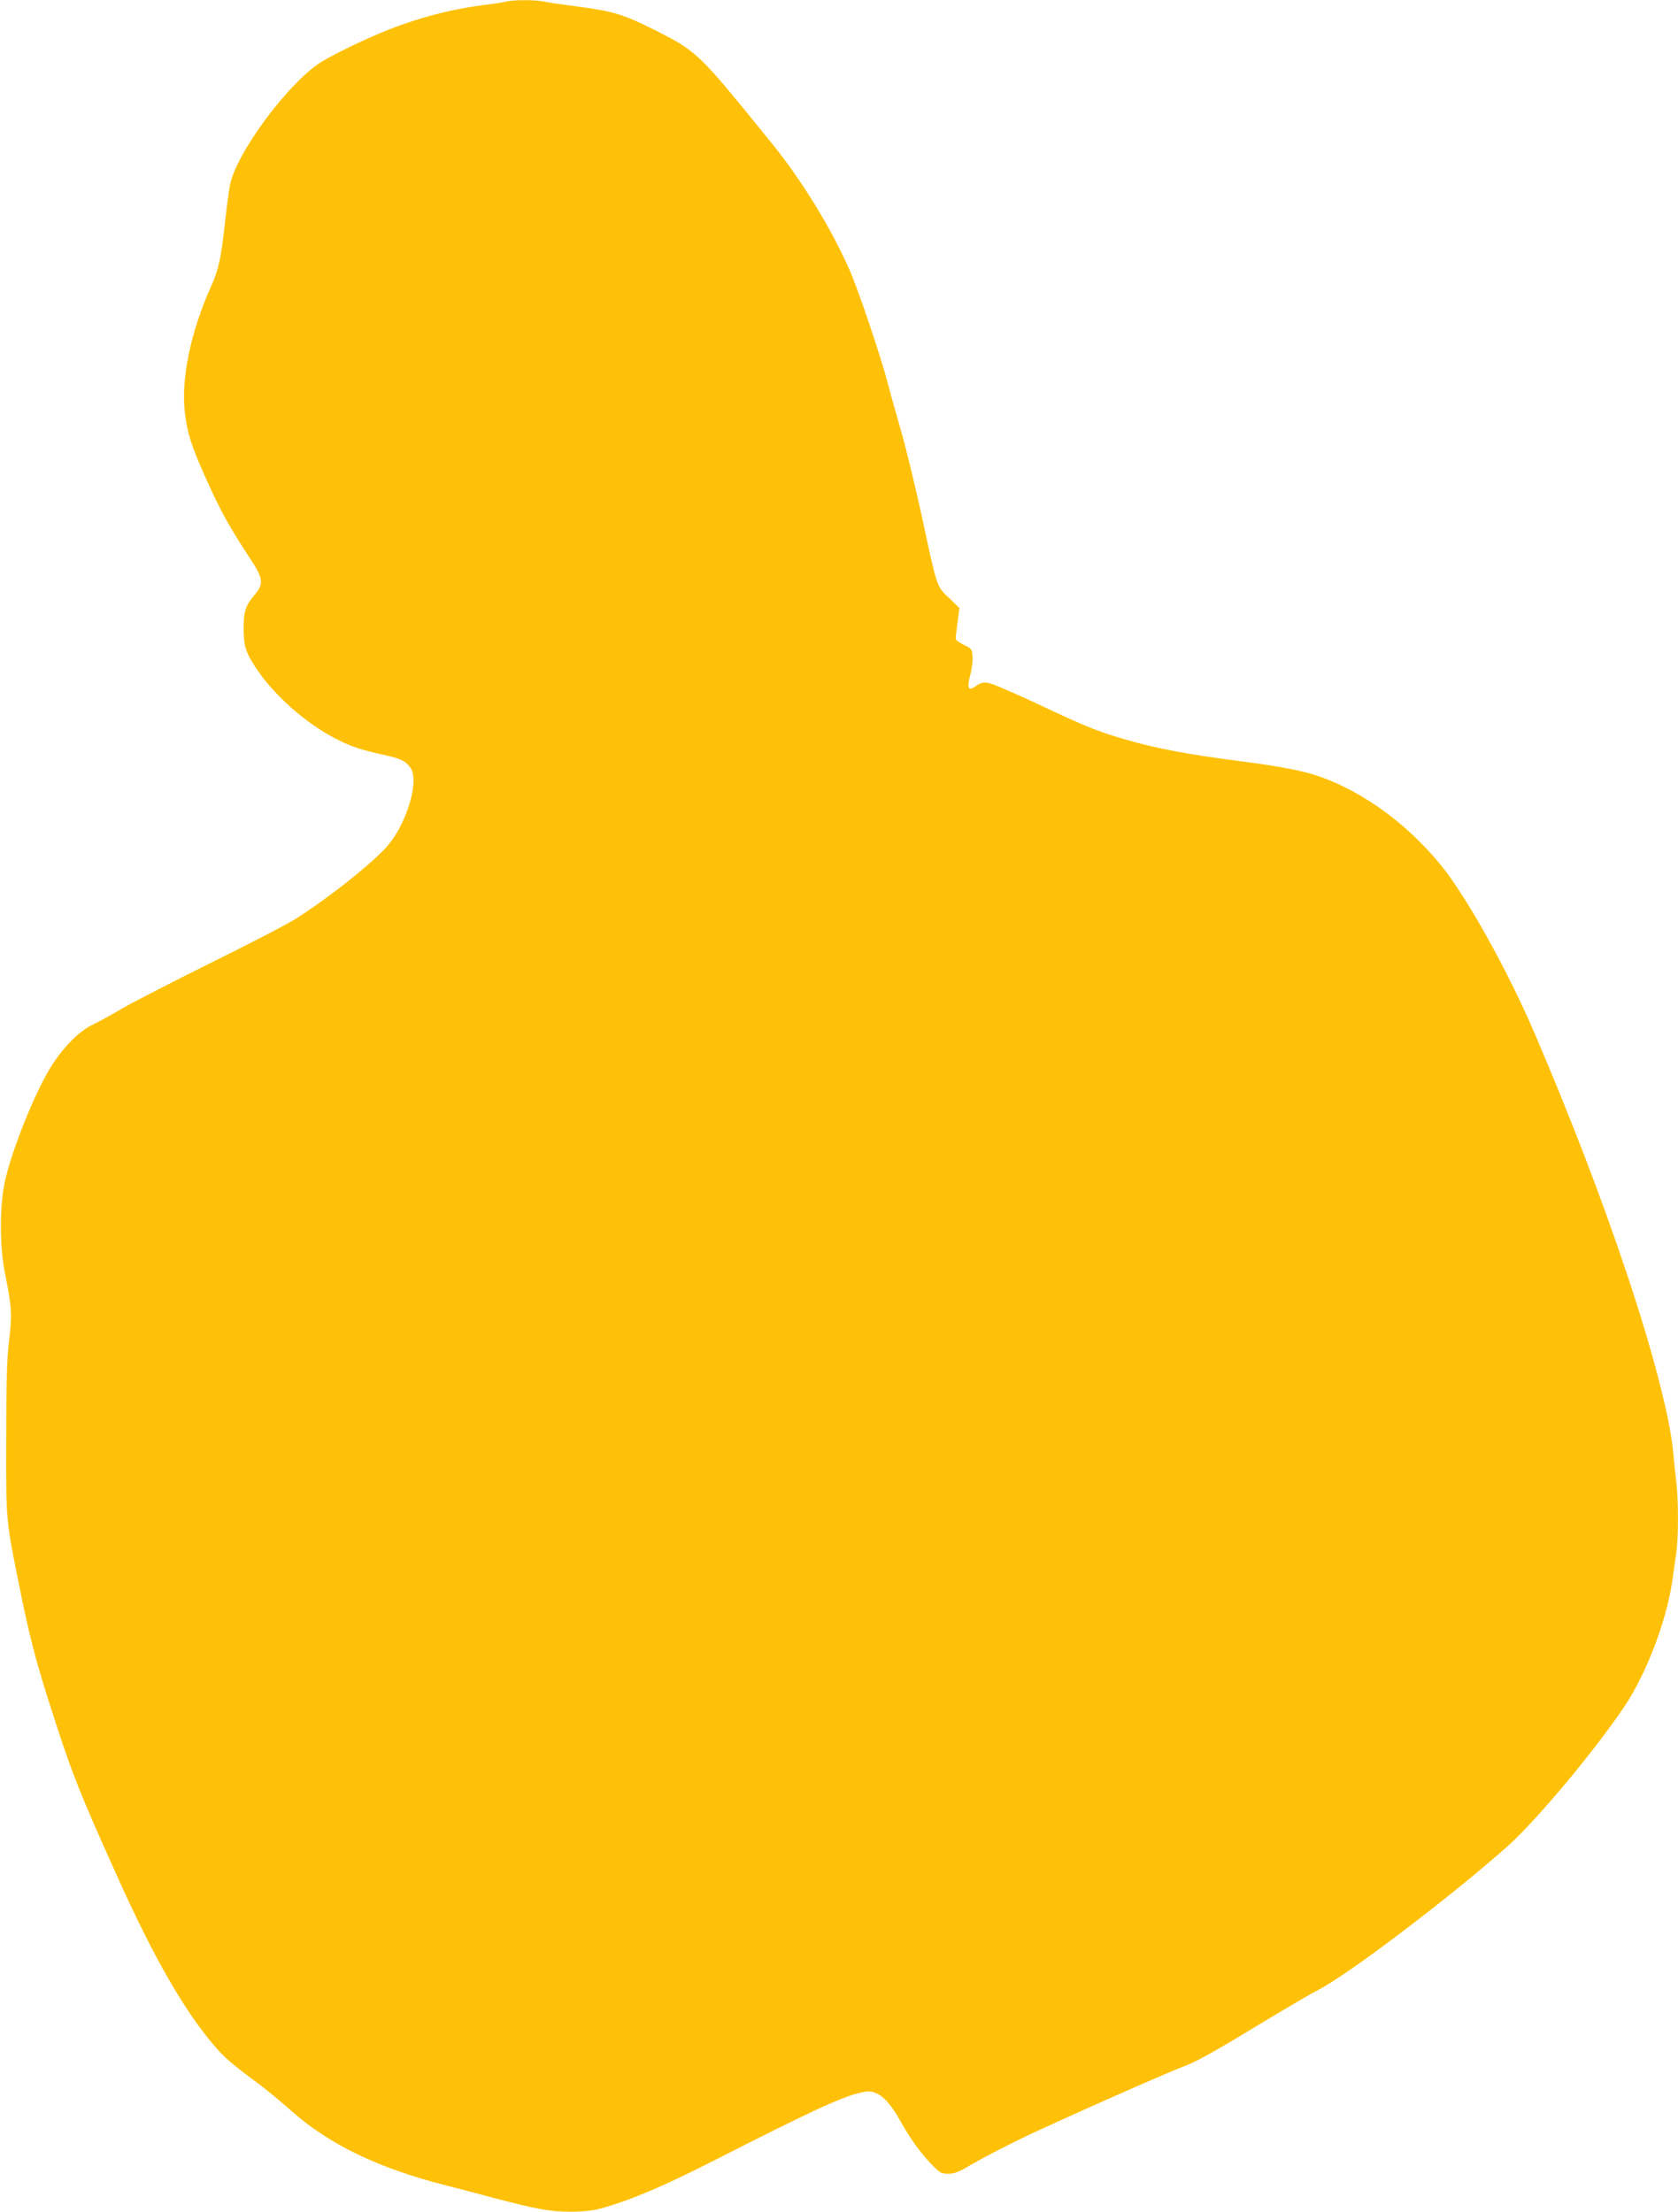 <?xml version="1.0" standalone="no"?>
<!DOCTYPE svg PUBLIC "-//W3C//DTD SVG 20010904//EN"
 "http://www.w3.org/TR/2001/REC-SVG-20010904/DTD/svg10.dtd">
<svg version="1.0" xmlns="http://www.w3.org/2000/svg"
 width="971pt" height="1280pt" viewBox="0 0 971 1280"
 preserveAspectRatio="xMidYMid meet">
<g transform="translate(0,1280) scale(0.1,-0.1)"
fill="#ffc107" stroke="none">
<path d="M2925 12790 c-16 -4 -73 -13 -125 -19 -200 -26 -395 -78 -589 -158
-116 -48 -275 -125 -346 -168 -188 -113 -496 -526 -534 -715 -6 -30 -18 -120
-27 -200 -24 -224 -39 -290 -82 -386 -119 -265 -176 -540 -152 -734 14 -118
39 -195 122 -380 80 -179 141 -290 245 -446 88 -134 92 -159 37 -226 -53 -62
-64 -96 -64 -190 0 -107 10 -140 70 -232 104 -159 292 -325 470 -415 90 -45
132 -59 294 -95 78 -18 108 -34 133 -72 49 -75 -21 -313 -130 -444 -79 -95
-339 -303 -535 -427 -48 -31 -276 -149 -507 -263 -231 -115 -461 -233 -511
-264 -51 -30 -121 -69 -157 -86 -72 -34 -156 -115 -225 -217 -108 -159 -271
-572 -294 -747 -21 -150 -16 -343 11 -476 39 -197 42 -232 24 -385 -13 -108
-17 -240 -17 -575 -1 -482 -3 -462 80 -870 53 -263 89 -402 164 -639 133 -418
170 -514 411 -1048 198 -439 376 -750 544 -946 64 -76 103 -109 260 -226 44
-32 132 -105 195 -161 218 -192 500 -328 884 -426 55 -14 178 -46 271 -71 266
-70 337 -83 457 -83 77 0 129 6 179 20 167 46 362 129 652 277 600 305 755
376 870 397 72 13 134 -38 207 -169 56 -100 111 -177 173 -243 56 -58 63 -62
105 -62 37 0 62 10 138 56 52 30 176 95 276 144 199 96 847 384 943 419 80 30
162 75 465 259 140 84 281 167 315 184 171 86 766 537 1102 836 164 147 498
546 673 806 126 188 242 491 276 721 8 55 19 130 24 168 13 87 13 308 0 411
-5 45 -14 126 -19 182 -20 200 -117 572 -262 1008 -150 450 -332 923 -541
1411 -158 367 -392 786 -540 968 -195 238 -442 419 -696 511 -97 34 -226 60
-467 91 -297 38 -489 74 -665 126 -165 48 -228 74 -499 202 -139 65 -271 122
-293 125 -31 4 -46 0 -70 -18 -45 -33 -54 -15 -34 62 10 35 16 83 14 108 -3
43 -5 46 -50 68 -27 12 -48 28 -48 36 0 7 5 50 11 95 l11 82 -60 58 c-73 69
-69 58 -157 470 -37 168 -91 394 -122 501 -31 107 -66 233 -78 280 -39 149
-171 541 -220 650 -105 238 -272 511 -442 722 -438 541 -435 539 -698 671
-166 83 -233 103 -425 128 -85 11 -174 24 -198 29 -50 12 -184 12 -227 0z"/>
</g>
</svg>
